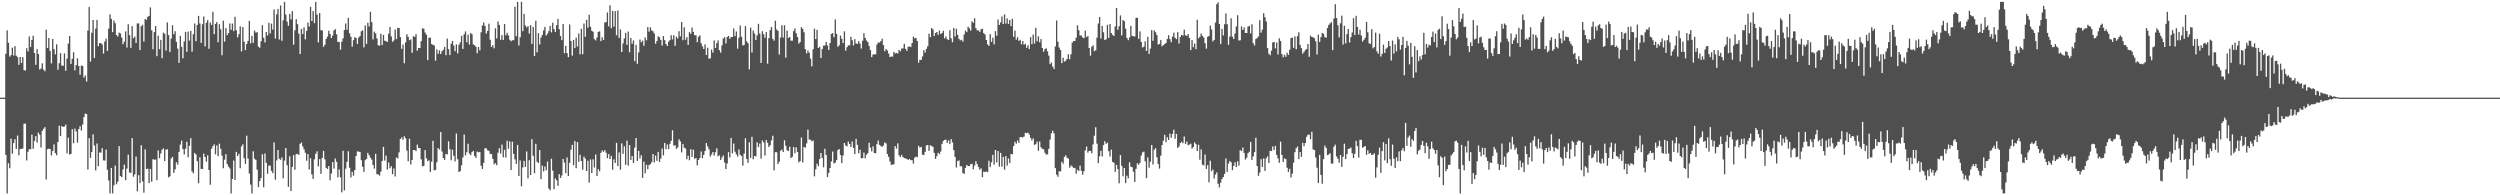 <svg xmlns="http://www.w3.org/2000/svg" width="1920" height="150"><path fill="#4f4f4f" d="M0 75h1v1H0zM1 75h1v1H1zM2 75h1v1H2zM3 75h1v1H3zM4 41.286h1v77.677H4zM5 23.344h1v125.221H5zM6 32.819h1v92.559H6zM7 43.476h1v85.727H7zM8 42.352h1v64.179H8zM9 36.623h1v81.44H9zM10 42.627h1v67.274H10zM11 35.419h1v71.561H11zM12 42.822h1v71.566H12zM13 43.918h1v60.195H13zM14 49.766h1v69.529H14zM15 43.76h1v70.739H15zM16 48.404h1v65.935H16zM17 43.877h1v70.215H17zM18 53.847h1v41.195H18zM19 54.188h1v40.716H19zM20 37.081h1v86.141H20zM21 39.526h1v77.07H21zM22 28.013h1v86.514H22zM23 36.095h1v78.583H23zM24 30.684h1v72.733H24zM25 27.422h1v86.837H25zM26 40.718h1v67.544H26zM27 49.784h1v54.763H27zM28 37.804h1v71.71H28zM29 41.499h1v60.341H29zM30 53.396h1v50.037H30zM31 52.615h1v60.614H31zM32 48.626h1v51.861H32zM33 53.513h1v45.427H33zM34 54.755h1v42.941H34zM35 22.813h1v115.086H35zM36 36.935h1v77.661H36zM37 29.171h1v85.008H37zM38 39.095h1v75.354H38zM39 48.683h1v70.678H39zM40 29.919h1v85.988H40zM41 37.807h1v73.156H41zM42 41.782h1v75.848H42zM43 34.03h1v85.244H43zM44 53.611h1v55.39H44zM45 48.537h1v47.97H45zM46 40.821h1v63.715H46zM47 50.327h1v46.416H47zM48 50.544h1v46.924H48zM49 41.022h1v56.205H49zM50 54.357h1v41.318H50zM51 44.991h1v72.756H51zM52 33.424h1v72.332H52zM53 27.64h1v91.018H53zM54 49.079h1v69.147H54zM55 45.142h1v54.099H55zM56 40.134h1v69.872H56zM57 54.087h1v44.688H57zM58 50.045h1v50.861H58zM59 44.794h1v64.793H59zM60 50.693h1v48.457H60zM61 57.369h1v39.554H61zM62 50.327h1v49.991H62zM63 50.679h1v44.926H63zM64 59.605h1v30.368H64zM65 57.98h1v29.251H65zM66 62.638h1v24.978H66zM67 23.474h1v106.748H67zM68 5.34h1v100.739H68zM69 47.276h1v73.967H69zM70 25.15h1v91.511H70zM71 15.372h1v87.779H71zM72 44.504h1v67.286H72zM73 21.982h1v108.931H73zM74 15.269h1v94.955H74zM75 35.486h1v92.143H75zM76 33.128h1v83.962H76zM77 33.11h1v84.143H77zM78 34.129h1v79.689H78zM79 41.114h1v82.053H79zM80 31.853h1v91.513H80zM81 29.684h1v85.152H81zM82 39.137h1v91.291H82zM83 22.039h1v116.542H83zM84 11.012h1v137.498H84zM85 14.55h1v114.477H85zM86 24.657h1v123.862H86zM87 15.772h1v126.571H87zM88 17.88h1v109.316H88zM89 26.866h1v114.642H89zM90 28.033h1v111.474H90zM91 25.104h1v87.13H91zM92 25.724h1v109.503H92zM93 28.848h1v107.21H93zM94 33.959h1v96.267H94zM95 31.938h1v94.505H95zM96 24.136h1v114.221H96zM97 36.507h1v92.992H97zM98 18.576h1v100.201H98zM99 26.971h1v105.473H99zM100 36.738h1v96.022H100zM101 20.08h1v86.01H101zM102 29.409h1v106.32H102zM103 28.068h1v105.869H103zM104 32.968h1v87.267H104zM105 17.965h1v129H105zM106 18.024h1v116.544H106zM107 38.454h1v102.195H107zM108 20.119h1v91.389H108zM109 18.997h1v120.309H109zM110 31.929h1v116.05H110zM111 14.603h1v100.114H111zM112 15.28h1v114.582H112zM113 12.881h1v116.679H113zM114 12.188h1v128.473H114zM115 5.688h1v124.062H115zM116 23.318h1v116.233H116zM117 37.811h1v84.381H117zM118 24.653h1v98.002H118zM119 19.995h1v102.52H119zM120 43.137h1v95.235H120zM121 27.459h1v88.07H121zM122 37.786h1v83.779H122zM123 30.604h1v87.263H123zM124 44.691h1v70.38H124zM125 25.09h1v88.858H125zM126 25.962h1v97.794H126zM127 38.871h1v76.063H127zM128 17.205h1v97.406H128zM129 26.914h1v109.332H129zM130 39.97h1v95.478H130zM131 29.631h1v92.078H131zM132 19.407h1v101.137H132zM133 26.294h1v106.505H133zM134 23.966h1v106.141H134zM135 32.13h1v92.49H135zM136 37.331h1v89.082H136zM137 48.264h1v68.43H137zM138 27.555h1v83.49H138zM139 35.909h1v72.062H139zM140 44.813h1v69.65H140zM141 31.789h1v86.853H141zM142 24.406h1v89.817H142zM143 39.768h1v69.087H143zM144 24.259h1v96.493H144zM145 31.174h1v80.794H145zM146 23.698h1v82.369H146zM147 39.697h1v91.923H147zM148 26.255h1v106.878H148zM149 18.082h1v99.396H149zM150 31.645h1v86.97H150zM151 19.141h1v104.612H151zM152 12.172h1v128.567H152zM153 18.022h1v102.714H153zM154 32.936h1v96.777H154zM155 18.56h1v111.275H155zM156 12.639h1v105.395H156zM157 35.625h1v84.937H157zM158 17.427h1v106.741H158zM159 15.413h1v103.854H159zM160 37.44h1v93.131H160zM161 17.319h1v124.555H161zM162 19.128h1v95.106H162zM163 9.082h1v103.188H163zM164 26.271h1v84.587H164zM165 18.365h1v100.153H165zM166 16.928h1v94.731H166zM167 32.46h1v87.489H167zM168 18.61h1v91.709H168zM169 22.472h1v91.739H169zM170 42.428h1v77.089H170zM171 15.859h1v113.374H171zM172 31.938h1v90.664H172zM173 21.59h1v96.837H173zM174 26.999h1v98.979H174zM175 25.404h1v102.564H175zM176 18.027h1v111.316H176zM177 22.909h1v125.649H177zM178 18.059h1v119.416H178zM179 23.898h1v99.416H179zM180 12.893h1v125.317H180zM181 23.183h1v93.442H181zM182 28.656h1v91.174H182zM183 26.28h1v91.82H183zM184 20.242h1v109.011H184zM185 39.482h1v72.994H185zM186 20.773h1v90.089H186zM187 32.096h1v89.421H187zM188 38.466h1v87.391H188zM189 33.817h1v70.361H189zM190 31.432h1v90.385H190zM191 16.088h1v117.162H191zM192 33.3h1v108.487H192zM193 27.534h1v121.012H193zM194 32.87h1v83.28H194zM195 23.465h1v98.439H195zM196 25.051h1v97.796H196zM197 24.751h1v105.596H197zM198 35.786h1v107.883H198zM199 36.642h1v102.372H199zM200 31.75h1v105.029H200zM201 19.361h1v99.125H201zM202 28.97h1v114.901H202zM203 32.623h1v85.216H203zM204 24.598h1v100.453H204zM205 27.23h1v106.187H205zM206 17.459h1v109.657H206zM207 25.642h1v101.518H207zM208 18.141h1v113.062H208zM209 22.719h1v110.27H209zM210 7.265h1v102.121H210zM211 29.62h1v108.391H211zM212 11.071h1v112.138H212zM213 6.86h1v108.374H213zM214 30.29h1v91.655H214zM215 4.214h1v118.516H215zM216 31.306h1v89.574H216zM217 15.639h1v121.312H217zM218 1.435h1v121.959H218zM219 11.227h1v102.412H219zM220 16.649h1v110.284H220zM221 19.817h1v123.704H221zM222 10.728h1v109.279H222zM223 14.9h1v131.847H223zM224 8.551h1v119.64H224zM225 34.28h1v84.862H225zM226 23.27h1v107.073H226zM227 14.715h1v103.705H227zM228 18.526h1v99.629H228zM229 25.841h1v93.163H229zM230 41.503h1v68.993H230zM231 22.204h1v87.285H231zM232 26.138h1v86.333H232zM233 20.995h1v93.671H233zM234 30.226h1v87.066H234zM235 23.719h1v99.741H235zM236 17.297h1v101.002H236zM237 20.4h1v109.748H237zM238 5.207h1v116.34H238zM239 16.134h1v117.755H239zM240 8.53h1v128.881H240zM241 17.78h1v104.555H241zM242 1.451h1v116.656H242zM243 11.234h1v105.008H243zM244 32.552h1v95.214H244zM245 10.023h1v112.186H245zM246 23.245h1v110.218H246zM247 23.325h1v97.99H247zM248 35.937h1v79.979H248zM249 34.408h1v87.954H249zM250 29.933h1v98.936H250zM251 28.107h1v101.644H251zM252 23.605h1v103.925H252zM253 26.051h1v112.458H253zM254 29.189h1v104.067H254zM255 27.285h1v97.237H255zM256 23.33h1v106.173H256zM257 22.355h1v99.405H257zM258 26.36h1v97.924H258zM259 32.133h1v104.052H259zM260 32.309h1v97.782H260zM261 38.136h1v98.048H261zM262 32.055h1v115.631H262zM263 29.462h1v86.351H263zM264 23.062h1v123.152H264zM265 18.031h1v111.511H265zM266 22.849h1v101.469H266zM267 13.655h1v102.495H267zM268 25.55h1v103.259H268zM269 28.244h1v108.071H269zM270 35.831h1v96.089H270zM271 30.892h1v104.029H271zM272 28.562h1v102.081H272zM273 29.251h1v90.549H273zM274 33.753h1v82.481H274zM275 28.853h1v87.649H275zM276 27.674h1v89.013H276zM277 24.005h1v99.013H277zM278 23.371h1v104.717H278zM279 36.399h1v95.597H279zM280 19.517h1v103.5H280zM281 33.753h1v88.332H281zM282 17.452h1v99.945H282zM283 20.341h1v98.874H283zM284 9.061h1v111.959H284zM285 17.02h1v105.562H285zM286 30.304h1v96.441H286zM287 24.339h1v105.123H287zM288 25.674h1v92.508H288zM289 29.549h1v104.223H289zM290 34.749h1v99.188H290zM291 35.104h1v99.794H291zM292 25.935h1v105.951H292zM293 34.623h1v89.03H293zM294 26.807h1v85.983H294zM295 31.224h1v92.133H295zM296 31.574h1v87.913H296zM297 32.238h1v98.02H297zM298 25.859h1v98.947H298zM299 20.741h1v108.478H299zM300 27.976h1v99.661H300zM301 32.108h1v101.703H301zM302 31.062h1v98.361H302zM303 22.687h1v112.829H303zM304 30.064h1v90.851H304zM305 21.343h1v100.341H305zM306 21.487h1v95.546H306zM307 28.532h1v78.219H307zM308 37.477h1v68.025H308zM309 34.25h1v73.126H309zM310 48.564h1v56.027H310zM311 32.632h1v73.525H311zM312 26.324h1v89.341H312zM313 28.292h1v95.619H313zM314 30.876h1v75.653H314zM315 30.315h1v95.997H315zM316 40.526h1v82.287H316zM317 27.795h1v87.425H317zM318 28.416h1v86.761H318zM319 26.285h1v89.76H319zM320 38.921h1v72.124H320zM321 36.827h1v76.828H321zM322 36.932h1v76.841H322zM323 31.588h1v90.794H323zM324 21.693h1v106.031H324zM325 22.064h1v105.324H325zM326 24.969h1v90.355H326zM327 26.665h1v94.932H327zM328 46.175h1v77.64H328zM329 29.002h1v94.147H329zM330 28.871h1v103.264H330zM331 33.845h1v90.332H331zM332 34.387h1v73.765H332zM333 34.93h1v95.942H333zM334 46.605h1v83.873H334zM335 37.928h1v86.672H335zM336 41.251h1v72.472H336zM337 38.647h1v76.196H337zM338 41.485h1v59.961H338zM339 39.329h1v77.057H339zM340 38.127h1v83.237H340zM341 36.065h1v86.693H341zM342 42.405h1v75.796H342zM343 29.633h1v88.972H343zM344 37.788h1v70.73H344zM345 42.268h1v72.374H345zM346 33.588h1v89.568H346zM347 31.419h1v83.543H347zM348 34.978h1v84.651H348zM349 39.322h1v84.621H349zM350 34.106h1v68.437H350zM351 40.99h1v81.293H351zM352 34.371h1v97.764H352zM353 32.565h1v98.847H353zM354 27.5h1v99.485H354zM355 37.578h1v83.378H355zM356 26.337h1v76.997H356zM357 24.104h1v95.244H357zM358 32.389h1v84.511H358zM359 26.608h1v83.772H359zM360 34.252h1v83.731H360zM361 25.321h1v93.859H361zM362 26.292h1v90.503H362zM363 34.074h1v81.817H363zM364 34.728h1v84.965H364zM365 35.868h1v85.473H365zM366 40.894h1v75.528H366zM367 36.104h1v80.9H367zM368 38.654h1v78.041H368zM369 24.802h1v102.49H369zM370 19.624h1v110.112H370zM371 17.29h1v107.787H371zM372 19.92h1v93.898H372zM373 25.763h1v88.185H373zM374 23.781h1v91.655H374zM375 18.157h1v97.743H375zM376 30.535h1v87.684H376zM377 36.076h1v82.225H377zM378 34.66h1v87.368H378zM379 37.138h1v89.073H379zM380 21.751h1v103.506H380zM381 29.517h1v97.343H381zM382 16.413h1v100.911H382zM383 19.125h1v94.758H383zM384 30.59h1v87.37H384zM385 26.919h1v84.12H385zM386 30.686h1v90.087H386zM387 18.441h1v96.605H387zM388 27.065h1v93.957H388zM389 25.15h1v82.913H389zM390 27.129h1v87.111H390zM391 30.473h1v78.098H391zM392 31.764h1v98.849H392zM393 30.913h1v77.958H393zM394 30.805h1v87.343H394zM395 5.138h1v117.278H395zM396 27.843h1v98H396zM397 1.442h1v109.86H397zM398 34.937h1v100.227H398zM399 28.587h1v94.685H399zM400 1.405h1v141.671H400zM401 23.943h1v104.646H401zM402 10.593h1v112.941H402zM403 19.558h1v108.631H403zM404 21.117h1v95.223H404zM405 20.018h1v116.956H405zM406 25.811h1v97.265H406zM407 19.375h1v115.116H407zM408 33.669h1v73.179H408zM409 20.663h1v98.97H409zM410 43.078h1v89.978H410zM411 15.928h1v94.52H411zM412 40.231h1v83.983H412zM413 25.571h1v99.62H413zM414 34.117h1v81.133H414zM415 28.816h1v108.714H415zM416 26.846h1v100.357H416zM417 23.357h1v108.283H417zM418 20.698h1v107.214H418zM419 27.271h1v103.532H419zM420 25.921h1v98.178H420zM421 23.925h1v120.881H421zM422 19.913h1v126.212H422zM423 24.893h1v97.018H423zM424 17.443h1v113.614H424zM425 22.387h1v122.88H425zM426 24.566h1v112.493H426zM427 19.357h1v119.142H427zM428 14.532h1v128.224H428zM429 22.408h1v111.318H429zM430 27.592h1v109.076H430zM431 30.807h1v103.898H431zM432 18.356h1v103.763H432zM433 40.887h1v83.992H433zM434 35.243h1v97.762H434zM435 40.736h1v80.204H435zM436 43.874h1v91.314H436zM437 18.793h1v106.308H437zM438 31.419h1v83.598H438zM439 42.709h1v68.572H439zM440 30.645h1v96.207H440zM441 36.928h1v71.364H441zM442 28.942h1v100.234H442zM443 35.701h1v73.447H443zM444 25.713h1v98.567H444zM445 41.656h1v77.256H445zM446 22.121h1v101.513H446zM447 41.604h1v88.755H447zM448 18.059h1v102.243H448zM449 28.194h1v93.662H449zM450 15.237h1v116.111H450zM451 21.249h1v102.183H451zM452 11.304h1v128.949H452zM453 20.483h1v101.966H453zM454 23.609h1v109.24H454zM455 24.358h1v98.004H455zM456 30.059h1v98.622H456zM457 31.018h1v87.665H457zM458 28.77h1v106.416H458zM459 24.451h1v105.567H459zM460 24.039h1v107.475H460zM461 31.613h1v85.75H461zM462 28.638h1v86.928H462zM463 30.659h1v85.924H463zM464 17.313h1v97.919H464zM465 16.969h1v100.306H465zM466 9.579h1v111.911H466zM467 20.224h1v98.036H467zM468 4.06h1v118.132H468zM469 21.668h1v98.031H469zM470 8.427h1v121.89H470zM471 20.487h1v101.918H471zM472 8.576h1v116.615H472zM473 27.077h1v82.669H473zM474 8.052h1v119.485H474zM475 29.1h1v87.963H475zM476 22.627h1v107.679H476zM477 40.011h1v70.101H477zM478 33.305h1v84.873H478zM479 29.512h1v82.895H479zM480 25.367h1v101.195H480zM481 34.454h1v73.529H481zM482 24.225h1v102.932H482zM483 40.093h1v71.323H483zM484 29.137h1v93.703H484zM485 33.591h1v86.29H485zM486 31.066h1v94.118H486zM487 47.012h1v66.32H487zM488 34.483h1v71.524H488zM489 49.024h1v74.562H489zM490 40.281h1v75.619H490zM491 30.357h1v91.444H491zM492 32.476h1v86.745H492zM493 31.222h1v105.386H493zM494 35.124h1v88.979H494zM495 28.736h1v104.312H495zM496 30.972h1v95.589H496zM497 20.812h1v109.155H497zM498 24.346h1v102.497H498zM499 20.968h1v105.157H499zM500 23.293h1v101.369H500zM501 24.06h1v94.191H501zM502 25.692h1v99.087H502zM503 33.563h1v85.873H503zM504 31.533h1v91.957H504zM505 27.896h1v88.775H505zM506 28.615h1v95.759H506zM507 30.679h1v91.16H507zM508 34.987h1v79.16H508zM509 27.654h1v91.701H509zM510 30.798h1v78.997H510zM511 33.765h1v80.753H511zM512 35.337h1v75.674H512zM513 31.975h1v82.593H513zM514 30.782h1v79.657H514zM515 27.084h1v81.073H515zM516 30.24h1v69.812H516zM517 27.058h1v84.797H517zM518 35.184h1v76.384H518zM519 28.198h1v86.086H519zM520 29.569h1v83.651H520zM521 24.023h1v82.934H521zM522 27.878h1v80.73H522zM523 16.951h1v100.078H523zM524 30.869h1v79.693H524zM525 20.945h1v92.458H525zM526 30.526h1v83.527H526zM527 28.464h1v93.836H527zM528 34.49h1v85.111H528zM529 24.683h1v98.416H529zM530 25.953h1v88.611H530zM531 21.172h1v99.393H531zM532 24.461h1v90.503H532zM533 26.958h1v94.981H533zM534 27.155h1v94.211H534zM535 32.352h1v94.731H535zM536 28.251h1v94.612H536zM537 27.063h1v94.262H537zM538 33.17h1v83.161H538zM539 35.589h1v85.885H539zM540 37.628h1v81.337H540zM541 34.078h1v81.913H541zM542 42.258h1v67.622H542zM543 36.669h1v75.763H543zM544 44.991h1v69.622H544zM545 44.833h1v75.377H545zM546 38.017h1v80.648H546zM547 40.466h1v76.288H547zM548 31.009h1v88.478H548zM549 36.855h1v80.085H549zM550 33.188h1v80.728H550zM551 31.016h1v88.997H551zM552 38.548h1v80.771H552zM553 40.414h1v82.449H553zM554 34.886h1v86.086H554zM555 29.469h1v89.952H555zM556 28.562h1v96.253H556zM557 33.364h1v96.539H557zM558 28.439h1v97.084H558zM559 27.663h1v89.167H559zM560 29.83h1v91.176H560zM561 28.432h1v77.489H561zM562 28.407h1v89.354H562zM563 21.877h1v88.343H563zM564 27.773h1v88.7H564zM565 24.145h1v94.39H565zM566 37.354h1v82.902H566zM567 28.972h1v85.843H567zM568 19.583h1v99.293H568zM569 28.198h1v91.666H569zM570 34.886h1v92.323H570zM571 34.486h1v83.486H571zM572 20.036h1v86.147H572zM573 31.702h1v90.412H573zM574 33.241h1v91.822H574zM575 53.24h1v56.07H575zM576 21.254h1v99.956H576zM577 40.288h1v64.77H577zM578 23.458h1v98.874H578zM579 25.813h1v93.98H579zM580 30.757h1v89.357H580zM581 27.129h1v82.167H581zM582 18.304h1v94.662H582zM583 25.733h1v84.513H583zM584 48.322h1v73.502H584zM585 23.946h1v83.916H585zM586 26.296h1v83.085H586zM587 29.022h1v90.417H587zM588 24.621h1v82.891H588zM589 48.907h1v60.705H589zM590 29.281h1v83.548H590zM591 23.165h1v88.377H591zM592 20.755h1v87.093H592zM593 29.812h1v74.456H593zM594 31.21h1v99.627H594zM595 15.891h1v101.023H595zM596 22.636h1v94.305H596zM597 23.758h1v102.152H597zM598 41.89h1v82.252H598zM599 28.828h1v86.981H599zM600 19.409h1v95.401H600zM601 28.819h1v87.977H601zM602 19.37h1v88.37H602zM603 44.3h1v67.727H603zM604 23.54h1v91.849H604zM605 29.205h1v86.738H605zM606 28.356h1v84.358H606zM607 31.254h1v90.085H607zM608 31.236h1v89.261H608zM609 23.932h1v88.977H609zM610 21.849h1v95.884H610zM611 25.568h1v87.606H611zM612 28.42h1v88.308H612zM613 33.481h1v91.241H613zM614 32.295h1v91.433H614zM615 20.853h1v84.763H615zM616 22.172h1v102.584H616zM617 24.776h1v88.054H617zM618 37.717h1v75.72H618zM619 41.016h1v69.139H619zM620 38.844h1v60.684H620zM621 40.496h1v66.647H621zM622 45.003h1v62.293H622zM623 50.933h1v57.679H623zM624 37.848h1v70.075H624zM625 22.021h1v113.415H625zM626 30.009h1v100.053H626zM627 22.913h1v102.769H627zM628 36.811h1v90.794H628zM629 35.957h1v86.196H629zM630 44.529h1v72.987H630zM631 37.697h1v83.598H631zM632 35.067h1v93.468H632zM633 34.982h1v79.284H633zM634 32.195h1v86.816H634zM635 34.909h1v101.09H635zM636 38.367h1v94.47H636zM637 33.055h1v95.986H637zM638 25.992h1v98H638zM639 25.445h1v90.954H639zM640 28.629h1v96.796H640zM641 14.905h1v110.048H641zM642 25.964h1v97.008H642zM643 35.932h1v79.366H643zM644 34.818h1v79.666H644zM645 27.317h1v91.728H645zM646 29.855h1v95.42H646zM647 33.057h1v86.411H647zM648 24.06h1v85.756H648zM649 38.908h1v72.815H649zM650 36.273h1v76.125H650zM651 34.797h1v74.003H651zM652 34.818h1v75.756H652zM653 28.265h1v84.559H653zM654 30.883h1v77.787H654zM655 34.902h1v78.638H655zM656 30.064h1v88.306H656zM657 33.389h1v73.25H657zM658 33.689h1v77.565H658zM659 31.563h1v86.217H659zM660 33.485h1v81.506H660zM661 37.292h1v84.255H661zM662 31.309h1v90.181H662zM663 25.52h1v91.62H663zM664 29.141h1v92.463H664zM665 31.075h1v87.757H665zM666 32.325h1v85.31H666zM667 35.358h1v74.241H667zM668 38.486h1v74.912H668zM669 43.856h1v72.435H669zM670 41.865h1v70.549H670zM671 41.75h1v75.763H671zM672 41.7h1v75.999H672zM673 34.222h1v76.471H673zM674 32.545h1v75.395H674zM675 32.778h1v78.501H675zM676 31.579h1v80.609H676zM677 29.695h1v83.124H677zM678 34.634h1v77.073H678zM679 39.329h1v70.096H679zM680 37.605h1v72.589H680zM681 38.777h1v79.503H681zM682 41.064h1v79.421H682zM683 43.824h1v80.151H683zM684 43.343h1v83.294H684zM685 43.542h1v82.795H685zM686 39.844h1v86.301H686zM687 41.132h1v71.11H687zM688 40.656h1v73.513H688zM689 41.089h1v68.97H689zM690 38.367h1v80.909H690zM691 39.356h1v81.325H691zM692 37.301h1v81.641H692zM693 37.159h1v83.493H693zM694 33.639h1v87.752H694zM695 37.518h1v84.132H695zM696 39.111h1v82.999H696zM697 35.918h1v86.915H697zM698 35.639h1v86.409H698zM699 36.127h1v86.917H699zM700 33.025h1v89.947H700zM701 28.118h1v97.549H701zM702 29.503h1v91.556H702zM703 29.07h1v91.229H703zM704 31.579h1v89.05H704zM705 48.109h1v63.916H705zM706 45.966h1v67.443H706zM707 46.053h1v66.764H707zM708 43.353h1v75.411H708zM709 38.512h1v80.595H709zM710 40.34h1v76.292H710zM711 37.553h1v74.115H711zM712 35.481h1v75.857H712zM713 25.877h1v90.057H713zM714 28.558h1v82.943H714zM715 21.487h1v90.691H715zM716 22.586h1v90.171H716zM717 27.596h1v89.819H717zM718 25.321h1v96.741H718zM719 24.58h1v95.411H719zM720 26.77h1v90.604H720zM721 23.435h1v94.944H721zM722 26.184h1v90.178H722zM723 25.365h1v85.102H723zM724 23.634h1v84.527H724zM725 29.42h1v78.043H725zM726 28.011h1v79.263H726zM727 30.176h1v79.709H727zM728 30.684h1v77.166H728zM729 23.188h1v87.5H729zM730 29.432h1v77.425H730zM731 32.421h1v76.958H731zM732 21.506h1v93.792H732zM733 28.077h1v92.465H733zM734 22.05h1v106.608H734zM735 26.658h1v97.034H735zM736 29.839h1v93.339H736zM737 31.013h1v96.711H737zM738 30.537h1v97.178H738zM739 32.016h1v100.815H739zM740 26.477h1v107.125H740zM741 23.52h1v105.406H741zM742 24.66h1v102.023H742zM743 20.531h1v106.967H743zM744 21.753h1v105.77H744zM745 23.495h1v102.598H745zM746 16.395h1v109.332H746zM747 17.503h1v112.518H747zM748 14.005h1v113.202H748zM749 21.632h1v102.216H749zM750 23.364h1v102.65H750zM751 23.302h1v105.001H751zM752 24.504h1v105.85H752zM753 22.424h1v106.855H753zM754 22.064h1v114.056H754zM755 25.463h1v106.327H755zM756 26.459h1v105.69H756zM757 30.716h1v100.916H757zM758 34.087h1v98.114H758zM759 35.241h1v88.192H759zM760 26.232h1v102.12H760zM761 32.178h1v92.497H761zM762 28.999h1v89.934H762zM763 34.108h1v92.337H763zM764 23.916h1v91.272H764zM765 27.445h1v97.34H765zM766 14.925h1v101.085H766zM767 19.137h1v108.805H767zM768 17.198h1v100.258H768zM769 12.666h1v115.404H769zM770 18.478h1v102H770zM771 11.05h1v119.299H771zM772 18.084h1v101.787H772zM773 14.152h1v113.035H773zM774 18.359h1v103.328H774zM775 15.36h1v109.897H775zM776 20.084h1v98.068H776zM777 14.479h1v104.115H777zM778 28.262h1v83.95H778zM779 23.506h1v85.376H779zM780 30.471h1v79.892H780zM781 28.58h1v79.277H781zM782 31.389h1v78.288H782zM783 30.579h1v74.731H783zM784 33.973h1v71.3H784zM785 31.487h1v74.104H785zM786 34.323h1v70.556H786zM787 33.57h1v68.434H787zM788 36.745h1v65.53H788zM789 34.788h1v67.102H789zM790 37.621h1v65.683H790zM791 28.489h1v77.377H791zM792 33.968h1v73.854H792zM793 26.575h1v79.691H793zM794 33.467h1v77.784H794zM795 21.341h1v89.389H795zM796 31.7h1v77.059H796zM797 27.914h1v87.91H797zM798 32.542h1v76.166H798zM799 30.013h1v83.133H799zM800 36.811h1v77.535H800zM801 39.754h1v74.873H801zM802 37.669h1v79.618H802zM803 37.132h1v81.66H803zM804 39.397h1v79.062H804zM805 42.693h1v71.68H805zM806 49.237h1v57.965H806zM807 47.898h1v54.427H807zM808 51.096h1v49.277H808zM809 52.998h1v49.403H809zM810 35.703h1v93.429H810zM811 15.717h1v118.428H811zM812 32.037h1v103.685H812zM813 36.484h1v95.063H813zM814 38.411h1v93.207H814zM815 48.468h1v75.796H815zM816 44.282h1v81.465H816zM817 47.374h1v73.09H817zM818 46.616h1v72.69H818zM819 45.25h1v75.924H819zM820 41.679h1v80.138H820zM821 45.497h1v83.296H821zM822 41.711h1v85.365H822zM823 32.726h1v95.132H823zM824 31.556h1v97.542H824zM825 31.428h1v97.464H825zM826 28.992h1v104.379H826zM827 19.434h1v110.922H827zM828 23.172h1v108.137H828zM829 27.276h1v99.886H829zM830 27.223h1v103.971H830zM831 28.748h1v105.427H831zM832 29.324h1v102.147H832zM833 23.511h1v92.101H833zM834 28.542h1v83.992H834zM835 27.676h1v89.515H835zM836 36.848h1v79.03H836zM837 42.712h1v73.177H837zM838 35.914h1v81.845H838zM839 34.795h1v76.104H839zM840 39.299h1v64.896H840zM841 38.628h1v59.128H841zM842 28.915h1v81.421H842zM843 18.077h1v107.217H843zM844 13.028h1v106.976H844zM845 29.574h1v86.255H845zM846 19.846h1v100.343H846zM847 24.788h1v86.679H847zM848 30.716h1v77.796H848zM849 30.16h1v80.332H849zM850 19.038h1v90.524H850zM851 29.057h1v87.082H851zM852 18.393h1v101.819H852zM853 25.381h1v89.56H853zM854 26.738h1v97.56H854zM855 27.681h1v97.336H855zM856 20.295h1v111.689H856zM857 6.127h1v120.51H857zM858 22.845h1v107.029H858zM859 20.119h1v120.666H859zM860 11.826h1v107.258H860zM861 27.168h1v100.165H861zM862 15.408h1v119.947H862zM863 16.271h1v112.767H863zM864 22.009h1v118.62H864zM865 29.201h1v105.734H865zM866 30.853h1v106.162H866zM867 28.798h1v95.862H867zM868 19.839h1v108.228H868zM869 27.534h1v100.87H869zM870 27.809h1v104.104H870zM871 28.047h1v111.692H871zM872 13.749h1v115.898H872zM873 13.573h1v111.865H873zM874 29.823h1v96.688H874zM875 24.094h1v101H875zM876 32.215h1v87.265H876zM877 36.438h1v80.609H877zM878 35.772h1v80.723H878zM879 31.73h1v92.177H879zM880 39.12h1v97.753H880zM881 28.251h1v92.676H881zM882 41.437h1v87.329H882zM883 37.337h1v86.892H883zM884 23.129h1v88.247H884zM885 31.357h1v94.988H885zM886 23.335h1v91.643H886zM887 24.79h1v88.986H887zM888 26.985h1v93.854H888zM889 34.206h1v91.795H889zM890 33.723h1v95.764H890zM891 30.67h1v88.865H891zM892 35.589h1v75.896H892zM893 34.641h1v73.381H893zM894 33.82h1v69.73H894zM895 32.977h1v76.219H895zM896 29.881h1v75.502H896zM897 27.033h1v80.476H897zM898 30.08h1v72.547H898zM899 32.435h1v73.376H899zM900 28.152h1v74.724H900zM901 25.074h1v74.58H901zM902 29.061h1v77.56H902zM903 30.109h1v72.746H903zM904 24.667h1v88.952H904zM905 33.419h1v79.126H905zM906 28.333h1v81.469H906zM907 26.784h1v82.133H907zM908 27.315h1v82.675H908zM909 22.746h1v82.133H909zM910 27.113h1v83.424H910zM911 27.56h1v81.211H911zM912 26.122h1v85.424H912zM913 29.057h1v82H913zM914 38.466h1v71.925H914zM915 30.807h1v83.346H915zM916 36.241h1v76.715H916zM917 33.437h1v75.903H917zM918 37.727h1v73.035H918zM919 15.205h1v100.837H919zM920 29.386h1v81.781H920zM921 28.317h1v94.34H921zM922 25.768h1v89.043H922zM923 27.594h1v98.869H923zM924 28.837h1v98.265H924zM925 33.165h1v85.502H925zM926 37.392h1v92.339H926zM927 28.26h1v98.572H927zM928 27.601h1v112.449H928zM929 19.615h1v103.809H929zM930 22.643h1v108.846H930zM931 31.81h1v98.334H931zM932 30.67h1v106.462H932zM933 17.315h1v116.78H933zM934 3.236h1v129.201H934zM935 1.861h1v139.297H935zM936 18.45h1v125.484H936zM937 33.875h1v106.395H937zM938 22.243h1v115.178H938zM939 27.175h1v108.744H939zM940 18.578h1v114.946H940zM941 10.325h1v111.362H941zM942 18.624h1v113.351H942zM943 34.403h1v91.172H943zM944 28.091h1v95.546H944zM945 14.003h1v110.654H945zM946 28.178h1v102.472H946zM947 29.938h1v97.546H947zM948 25.754h1v98.927H948zM949 20.329h1v108.022H949zM950 11.696h1v112.282H950zM951 31.128h1v96.072H951zM952 30.947h1v84.369H952zM953 20.267h1v95.747H953zM954 23.019h1v90.306H954zM955 21.117h1v96.326H955zM956 25.356h1v97.208H956zM957 25.326h1v95.731H957zM958 20.483h1v97.169H958zM959 19.839h1v96.683H959zM960 25.676h1v83.348H960zM961 18.656h1v104.156H961zM962 33.154h1v86.963H962zM963 34.895h1v81.925H963zM964 30.009h1v75.765H964zM965 29.258h1v98.222H965zM966 27.988h1v107.036H966zM967 15.509h1v117.05H967zM968 25.069h1v97.21H968zM969 22.787h1v105.404H969zM970 10.149h1v111.524H970zM971 13.218h1v118.011H971zM972 16.463h1v105.182H972zM973 36.9h1v83.154H973zM974 41.228h1v83.976H974zM975 42.455h1v73.301H975zM976 38.931h1v77.144H976zM977 32.584h1v79.915H977zM978 32.249h1v83.026H978zM979 37.168h1v74.889H979zM980 32.629h1v86.374H980zM981 41.844h1v79.787H981zM982 29.368h1v95.672H982zM983 31.49h1v77.288H983zM984 41.544h1v77.43H984zM985 44.023h1v80.348H985zM986 42.055h1v79.529H986zM987 43.632h1v78.561H987zM988 40.496h1v88.375H988zM989 42.082h1v89.943H989zM990 38.189h1v91.463H990zM991 29.249h1v107.114H991zM992 28.88h1v104.512H992zM993 36.692h1v88.219H993zM994 27.965h1v88.938H994zM995 37.839h1v75.962H995zM996 27.786h1v84.761H996zM997 24.767h1v97.468H997zM998 34.467h1v82.264H998zM999 36.99h1v83.424H999zM1000 41.293h1v68.432H1000zM1001 39.906h1v72.415H1001zM1002 38.473h1v71.426H1002zM1003 37.699h1v67.317H1003zM1004 33.776h1v69.668H1004zM1005 43.62h1v59.81H1005zM1006 27.361h1v79.601H1006zM1007 28.393h1v72.765H1007zM1008 28.619h1v86.116H1008zM1009 29.384h1v85.871H1009zM1010 31.739h1v89.323H1010zM1011 41.899h1v86.926H1011zM1012 26.569h1v114.022H1012zM1013 32.206h1v86.741H1013zM1014 28.542h1v105.786H1014zM1015 25.22h1v115.873H1015zM1016 25.985h1v96.283H1016zM1017 28.528h1v83.307H1017zM1018 28.926h1v84.708H1018zM1019 21.545h1v97.587H1019zM1020 19.146h1v99.553H1020zM1021 17.958h1v99.725H1021zM1022 17.045h1v108.524H1022zM1023 38.509h1v87.176H1023zM1024 14.133h1v98.581H1024zM1025 3.236h1v107.891H1025zM1026 13.847h1v106.285H1026zM1027 19.416h1v102.492H1027zM1028 28.791h1v96.18H1028zM1029 17.846h1v101.217H1029zM1030 12.03h1v116.063H1030zM1031 34.245h1v86.235H1031zM1032 19.773h1v90.551H1032zM1033 33.355h1v88.828H1033zM1034 26.191h1v92.174H1034zM1035 22.263h1v92.193H1035zM1036 32.62h1v81.435H1036zM1037 28.526h1v84.8H1037zM1038 24.957h1v92.824H1038zM1039 13.996h1v107.37H1039zM1040 26.818h1v91.307H1040zM1041 12.119h1v96.01H1041zM1042 20.691h1v91.579H1042zM1043 26.594h1v94.369H1043zM1044 22.787h1v84.52H1044zM1045 27.28h1v80.146H1045zM1046 31.913h1v81.609H1046zM1047 30.56h1v82.225H1047zM1048 28.972h1v83.142H1048zM1049 16.859h1v102.046H1049zM1050 24.758h1v90.634H1050zM1051 33.293h1v84.855H1051zM1052 33.719h1v83.692H1052zM1053 22.387h1v96.665H1053zM1054 37.115h1v81.627H1054zM1055 36.161h1v81.559H1055zM1056 25.081h1v111.444H1056zM1057 39.411h1v89.147H1057zM1058 41.194h1v77.688H1058zM1059 25.914h1v87.562H1059zM1060 43.414h1v89.327H1060zM1061 41.306h1v74.708H1061zM1062 34.307h1v74.889H1062zM1063 40.627h1v82.564H1063zM1064 37.415h1v73.175H1064zM1065 36.429h1v88.902H1065zM1066 31.531h1v74.777H1066zM1067 35.367h1v86.917H1067zM1068 46.463h1v80.85H1068zM1069 31.142h1v79.847H1069zM1070 41.148h1v80.769H1070zM1071 34.019h1v94.983H1071zM1072 39.489h1v81.378H1072zM1073 28.329h1v95.434H1073zM1074 30.219h1v86.072H1074zM1075 38.127h1v85.665H1075zM1076 34.497h1v80.97H1076zM1077 28.342h1v85.413H1077zM1078 57.784h1v58.391H1078zM1079 36.813h1v57.535H1079zM1080 31.435h1v80.538H1080zM1081 35.099h1v70.451H1081zM1082 49.425h1v54.644H1082zM1083 32.945h1v79.817H1083zM1084 43.689h1v63.14H1084zM1085 59.727h1v48.4H1085zM1086 35.486h1v65.106H1086zM1087 55.666h1v42.529H1087zM1088 38.434h1v80.108H1088zM1089 46.969h1v68.812H1089zM1090 43.217h1v71.662H1090zM1091 45.68h1v65.578H1091zM1092 42.27h1v65.992H1092zM1093 25.182h1v86.786H1093zM1094 41.7h1v76.008H1094zM1095 33.794h1v75.839H1095zM1096 36.575h1v75.848H1096zM1097 34.284h1v87.67H1097zM1098 34.934h1v79.474H1098zM1099 28.368h1v80.485H1099zM1100 24.245h1v89.698H1100zM1101 32.325h1v82.875H1101zM1102 25.724h1v92.405H1102zM1103 36.445h1v78.762H1103zM1104 22.975h1v104.054H1104zM1105 22.016h1v114.125H1105zM1106 29.995h1v89.995H1106zM1107 12.502h1v108.713H1107zM1108 27.837h1v114.402H1108zM1109 34.44h1v85.887H1109zM1110 31.556h1v99.98H1110zM1111 18.205h1v111.636H1111zM1112 22.321h1v104.404H1112zM1113 42.755h1v83.692H1113zM1114 28.894h1v90.526H1114zM1115 15.484h1v102.696H1115zM1116 20.277h1v96.468H1116zM1117 26.088h1v82.419H1117zM1118 30.212h1v77.864H1118zM1119 28.912h1v80.693H1119zM1120 6.214h1v123.536H1120zM1121 16.784h1v131.737H1121zM1122 14.399h1v96.871H1122zM1123 10.46h1v116.269H1123zM1124 20.73h1v110.085H1124zM1125 20.412h1v91.984H1125zM1126 29.029h1v88.119H1126zM1127 35.403h1v72.795H1127zM1128 40.041h1v83.681H1128zM1129 32.449h1v84.411H1129zM1130 35.362h1v105.867H1130zM1131 15.324h1v117.588H1131zM1132 30.334h1v107.267H1132zM1133 29.613h1v104.711H1133zM1134 19.498h1v104.365H1134zM1135 33.266h1v78.437H1135zM1136 28.734h1v87.908H1136zM1137 28.219h1v91.838H1137zM1138 32.845h1v80.636H1138zM1139 36.301h1v82.685H1139zM1140 38.422h1v75.216H1140zM1141 38.292h1v82.55H1141zM1142 44.932h1v78.675H1142zM1143 29.553h1v100.822H1143zM1144 29.649h1v95.088H1144zM1145 40.762h1v84.402H1145zM1146 42.929h1v76.81H1146zM1147 37.049h1v75.809H1147zM1148 27.821h1v86.924H1148zM1149 23.98h1v93.191H1149zM1150 41.602h1v84.182H1150zM1151 41.492h1v89.073H1151zM1152 32.515h1v94.045H1152zM1153 18.272h1v91.973H1153zM1154 22.018h1v104.605H1154zM1155 18.079h1v102.268H1155zM1156 19.125h1v109.233H1156zM1157 29.707h1v87.983H1157zM1158 31.973h1v84.601H1158zM1159 43.43h1v65.914H1159zM1160 25.703h1v88.931H1160zM1161 33.749h1v71.332H1161zM1162 30.906h1v80.119H1162zM1163 28.986h1v86.091H1163zM1164 26.266h1v87.253H1164zM1165 33.144h1v85.285H1165zM1166 21.359h1v109.119H1166zM1167 36.037h1v87.32H1167zM1168 22.577h1v105.905H1168zM1169 11.163h1v113.827H1169zM1170 15.466h1v116.745H1170zM1171 30.423h1v81.856H1171zM1172 29.537h1v88.732H1172zM1173 30.519h1v95.882H1173zM1174 28.5h1v92.319H1174zM1175 20.966h1v88.624H1175zM1176 38.768h1v85.162H1176zM1177 26.312h1v81.584H1177zM1178 37.386h1v67.386H1178zM1179 26.839h1v85.608H1179zM1180 28.768h1v85.564H1180zM1181 37.525h1v69.057H1181zM1182 37.56h1v76.324H1182zM1183 17.111h1v92.121H1183zM1184 14.424h1v100.249H1184zM1185 12.74h1v112.93H1185zM1186 37.713h1v77.601H1186zM1187 35.246h1v78.423H1187zM1188 40.153h1v76.679H1188zM1189 38.928h1v74.388H1189zM1190 30.968h1v84.784H1190zM1191 28.61h1v74.511H1191zM1192 38.99h1v73.909H1192zM1193 37.738h1v78.565H1193zM1194 29.778h1v83.516H1194zM1195 36.086h1v77.814H1195zM1196 37.182h1v77.526H1196zM1197 25.527h1v81.156H1197zM1198 29.539h1v91.197H1198zM1199 33.25h1v88.618H1199zM1200 23.456h1v103.735H1200zM1201 31.107h1v81.659H1201zM1202 28.098h1v93.257H1202zM1203 28.368h1v88.29H1203zM1204 28.727h1v81.364H1204zM1205 31.741h1v90.231H1205zM1206 33.572h1v81.144H1206zM1207 35.108h1v73.051H1207zM1208 41.638h1v67.686H1208zM1209 40.695h1v79.446H1209zM1210 45.374h1v65.926H1210zM1211 49.104h1v59.716H1211zM1212 43.206h1v64.555H1212zM1213 46.046h1v62.236H1213zM1214 46.472h1v84.29H1214zM1215 16.953h1v92.49H1215zM1216 22.975h1v112.451H1216zM1217 26.917h1v100.792H1217zM1218 29.908h1v98.837H1218zM1219 33.064h1v99.524H1219zM1220 30.144h1v89.176H1220zM1221 30.771h1v80.703H1221zM1222 20.54h1v100.991H1222zM1223 16.635h1v104.143H1223zM1224 29.814h1v88.281H1224zM1225 20.375h1v95.472H1225zM1226 23.522h1v101.08H1226zM1227 19.487h1v95.994H1227zM1228 18.594h1v106.276H1228zM1229 21.538h1v104.243H1229zM1230 22.044h1v99.885H1230zM1231 35.973h1v89.462H1231zM1232 35.33h1v74.976H1232zM1233 18.876h1v98.629H1233zM1234 29.272h1v98.025H1234zM1235 16.555h1v104.788H1235zM1236 18.501h1v94.648H1236zM1237 34.845h1v74.655H1237zM1238 34.545h1v87.576H1238zM1239 26.921h1v89.702H1239zM1240 36.095h1v74.145H1240zM1241 35.122h1v84.8H1241zM1242 36.555h1v83.859H1242zM1243 44.948h1v77.068H1243zM1244 38.164h1v80.222H1244zM1245 24.497h1v99.059H1245zM1246 29.812h1v85.83H1246zM1247 25.77h1v104.397H1247zM1248 25.179h1v100.549H1248zM1249 38.459h1v95.157H1249zM1250 20.698h1v105.122H1250zM1251 30.606h1v96.631H1251zM1252 20.354h1v105.102H1252zM1253 24.557h1v101.179H1253zM1254 24.774h1v101.73H1254zM1255 47.003h1v70.41H1255zM1256 28.855h1v83.493H1256zM1257 18.887h1v96.427H1257zM1258 38.095h1v75.793H1258zM1259 32.776h1v71.25H1259zM1260 26.775h1v90.08H1260zM1261 27.216h1v83.836H1261zM1262 32.453h1v96.439H1262zM1263 24.763h1v107.656H1263zM1264 22.581h1v101.421H1264zM1265 22.769h1v96.2H1265zM1266 20.913h1v96.873H1266zM1267 28.178h1v87.718H1267zM1268 28.867h1v88.759H1268zM1269 30.901h1v86.386H1269zM1270 34.557h1v88.153H1270zM1271 32.032h1v77.558H1271zM1272 36.703h1v76.791H1272zM1273 33.671h1v78.476H1273zM1274 35.078h1v72.936H1274zM1275 32.272h1v80.243H1275zM1276 29.469h1v87.988H1276zM1277 36.438h1v81.538H1277zM1278 31.052h1v76.351H1278zM1279 40.647h1v77.56H1279zM1280 30.849h1v77.381H1280zM1281 27.017h1v90.819H1281zM1282 32.586h1v91.129H1282zM1283 42.824h1v81.483H1283zM1284 39.532h1v68.377H1284zM1285 37.875h1v78.803H1285zM1286 34.971h1v75.033H1286zM1287 27.754h1v77.622H1287zM1288 43.481h1v73.749H1288zM1289 23.479h1v86.825H1289zM1290 29.398h1v90.412H1290zM1291 39.771h1v81.03H1291zM1292 31.908h1v81.43H1292zM1293 39.828h1v89.179H1293zM1294 44.815h1v85.018H1294zM1295 25.372h1v85.896H1295zM1296 31.02h1v105.782H1296zM1297 26.237h1v99.293H1297zM1298 23.149h1v95.2H1298zM1299 30.636h1v85.074H1299zM1300 48.061h1v63.044H1300zM1301 28.283h1v68.407H1301zM1302 39.791h1v80.669H1302zM1303 36.964h1v72.847H1303zM1304 44.838h1v65.658H1304zM1305 41.045h1v65.248H1305zM1306 46.046h1v59.114H1306zM1307 43.245h1v57.672H1307zM1308 45.767h1v63.191H1308zM1309 38.065h1v70.098H1309zM1310 35.616h1v78.155H1310zM1311 35.298h1v70.158H1311zM1312 41.595h1v74.848H1312zM1313 43.874h1v53.692H1313zM1314 40.137h1v67.274H1314zM1315 45.95h1v66.592H1315zM1316 38.459h1v69.652H1316zM1317 41.75h1v76.079H1317zM1318 52.105h1v60.863H1318zM1319 38.569h1v74.381H1319zM1320 42.918h1v68.174H1320zM1321 40.622h1v64.227H1321zM1322 43.803h1v66.78H1322zM1323 46.326h1v76.155H1323zM1324 35.829h1v98.002H1324zM1325 34.369h1v74.415H1325zM1326 28.331h1v75.534H1326zM1327 40.803h1v72.731H1327zM1328 29.505h1v75.775H1328zM1329 40.455h1v60.57H1329zM1330 45.802h1v61.247H1330zM1331 34.893h1v91.417H1331zM1332 26.438h1v86.001H1332zM1333 33.765h1v74.104H1333zM1334 33.579h1v73.543H1334zM1335 30.922h1v82.213H1335zM1336 47.195h1v64.145H1336zM1337 41.73h1v64.914H1337zM1338 23.177h1v87.482H1338zM1339 23.307h1v82.989H1339zM1340 19.164h1v102.589H1340zM1341 34.325h1v76.677H1341zM1342 10.542h1v97.615H1342zM1343 25.575h1v80.393H1343zM1344 17.159h1v85.479H1344zM1345 51.691h1v60.728H1345zM1346 9.592h1v99.267H1346zM1347 18.267h1v89.711H1347zM1348 21.474h1v76.82H1348zM1349 30.439h1v69.343H1349zM1350 46.504h1v56.441H1350zM1351 20.567h1v85.211H1351zM1352 21.469h1v94.5H1352zM1353 32.586h1v67.022H1353zM1354 32.879h1v83.96H1354zM1355 35.083h1v92.323H1355zM1356 27.869h1v87.72H1356zM1357 27.438h1v83.415H1357zM1358 35.399h1v77.045H1358zM1359 37.431h1v79.155H1359zM1360 31.531h1v87.897H1360zM1361 44.225h1v69.68H1361zM1362 36.166h1v71.868H1362zM1363 22.854h1v95.097H1363zM1364 44.719h1v80.872H1364zM1365 26.912h1v81.691H1365zM1366 36.294h1v73.072H1366zM1367 14.012h1v89.576H1367zM1368 15.518h1v96.376H1368zM1369 25.031h1v81.435H1369zM1370 29.503h1v80.091H1370zM1371 45.424h1v59.595H1371zM1372 20.609h1v86.495H1372zM1373 28.622h1v85.514H1373zM1374 10.737h1v98.313H1374zM1375 42.103h1v78.812H1375zM1376 29.276h1v85.747H1376zM1377 24.083h1v89.528H1377zM1378 24.09h1v89.984H1378zM1379 31.055h1v89.657H1379zM1380 47.5h1v72.864H1380zM1381 33.531h1v67.786H1381zM1382 34.092h1v88.196H1382zM1383 29.709h1v86.736H1383zM1384 42.78h1v70.501H1384zM1385 34.296h1v74.699H1385zM1386 35.735h1v65.546H1386zM1387 34.209h1v74.502H1387zM1388 30.81h1v81.517H1388zM1389 49.917h1v62.442H1389zM1390 32.401h1v74.619H1390zM1391 40.141h1v68.704H1391zM1392 40.258h1v72.822H1392zM1393 40.915h1v65.921H1393zM1394 52.142h1v51.179H1394zM1395 39.729h1v60.034H1395zM1396 38.612h1v69.879H1396zM1397 38.766h1v68.682H1397zM1398 46.062h1v66.221H1398zM1399 44.021h1v62.383H1399zM1400 38.143h1v77.881H1400zM1401 27.029h1v92.435H1401zM1402 26.926h1v80.94H1402zM1403 35.113h1v78.073H1403zM1404 27.054h1v79.469H1404zM1405 30.331h1v82.115H1405zM1406 28.13h1v77.667H1406zM1407 30.041h1v79.968H1407zM1408 53.059h1v61.152H1408zM1409 35.088h1v77.897H1409zM1410 46.01h1v65.825H1410zM1411 41.306h1v67.574H1411zM1412 32.005h1v76.898H1412zM1413 49.18h1v57.704H1413zM1414 33.252h1v67.482H1414zM1415 34.877h1v76.022H1415zM1416 35.703h1v83.163H1416zM1417 52.622h1v55.265H1417zM1418 39.157h1v62.362H1418zM1419 29.867h1v79.187H1419zM1420 35.126h1v67.816H1420zM1421 35.312h1v70.657H1421zM1422 47.527h1v56.917H1422zM1423 38.651h1v66.139H1423zM1424 30.469h1v77.601H1424zM1425 37.006h1v74.891H1425zM1426 38.109h1v65.907H1426zM1427 50.638h1v58.064H1427zM1428 28.574h1v84.237H1428zM1429 32.405h1v81.888H1429zM1430 33.499h1v60.112H1430zM1431 58.147h1v52.408H1431zM1432 36.346h1v79.748H1432zM1433 26.768h1v84.987H1433zM1434 31.387h1v90.623H1434zM1435 25.179h1v77.461H1435zM1436 51.791h1v69.128H1436zM1437 20.952h1v99.952H1437zM1438 23.648h1v91.128H1438zM1439 22.11h1v91.941H1439zM1440 34.09h1v72.737H1440zM1441 43.211h1v68.917H1441zM1442 36.463h1v72.518H1442zM1443 47.07h1v62.202H1443zM1444 41.698h1v59.283H1444zM1445 56.081h1v52.941H1445zM1446 41.595h1v73.5H1446zM1447 45.428h1v74.637H1447zM1448 39.548h1v69.336H1448zM1449 37.118h1v62.884H1449zM1450 32.325h1v77.72H1450zM1451 24.518h1v93.438H1451zM1452 43.602h1v81.479H1452zM1453 19.153h1v88.352H1453zM1454 23h1v96.96H1454zM1455 28.381h1v90.201H1455zM1456 34.943h1v75.296H1456zM1457 50.846h1v59.252H1457zM1458 39.915h1v69.561H1458zM1459 41.789h1v68.496H1459zM1460 47.054h1v58.581H1460zM1461 47.843h1v49.718H1461zM1462 44.227h1v65.605H1462zM1463 48.752h1v65.915H1463zM1464 40.038h1v83.91H1464zM1465 36.763h1v84.486H1465zM1466 29.645h1v101.019H1466zM1467 37.937h1v83.049H1467zM1468 38.496h1v87.579H1468zM1469 37.679h1v77.491H1469zM1470 38.818h1v82.838H1470zM1471 30.959h1v84.246H1471zM1472 36.697h1v88.755H1472zM1473 30.144h1v93.607H1473zM1474 36.257h1v95.741H1474zM1475 35.472h1v89.146H1475zM1476 41.091h1v89.781H1476zM1477 39.132h1v92.591H1477zM1478 35.362h1v99.414H1478zM1479 30.425h1v107.961H1479zM1480 33.984h1v96.798H1480zM1481 37.784h1v97.592H1481zM1482 36.335h1v93.315H1482zM1483 28.18h1v104.264H1483zM1484 23.215h1v107.395H1484zM1485 25.619h1v109.252H1485zM1486 26.987h1v105.459H1486zM1487 24.527h1v106.326H1487zM1488 33.298h1v88.567H1488zM1489 30.322h1v92.046H1489zM1490 25.129h1v94.825H1490zM1491 19.393h1v100.258H1491zM1492 16.006h1v107.233H1492zM1493 23.442h1v90.931H1493zM1494 23.907h1v94.021H1494zM1495 17.45h1v97.349H1495zM1496 25.717h1v85.273H1496zM1497 27.676h1v86.425H1497zM1498 21.043h1v90.396H1498zM1499 20.927h1v91.076H1499zM1500 10.838h1v97.04H1500zM1501 9.338h1v97.546H1501zM1502 9.858h1v99.267H1502zM1503 10.714h1v104.479H1503zM1504 17.194h1v104.88H1504zM1505 16.367h1v108.656H1505zM1506 21.16h1v109.957H1506zM1507 21.016h1v112.383H1507zM1508 22.577h1v115.262H1508zM1509 20h1v114.756H1509zM1510 16.685h1v121.046H1510zM1511 14.971h1v123.868H1511zM1512 8.221h1v126.53H1512zM1513 11.522h1v118.677H1513zM1514 12.419h1v115.45H1514zM1515 12.643h1v113.472H1515zM1516 14.706h1v112.845H1516zM1517 18.963h1v106.953H1517zM1518 19.018h1v110.039H1518zM1519 25.413h1v105.69H1519zM1520 24.545h1v109.943H1520zM1521 18.178h1v117.148H1521zM1522 25.328h1v105.775H1522zM1523 22.961h1v97.869H1523zM1524 13.239h1v115.912H1524zM1525 20.785h1v103.088H1525zM1526 19.524h1v104.019H1526zM1527 23.14h1v99.066H1527zM1528 28.265h1v87.599H1528zM1529 26.209h1v89.132H1529zM1530 29.778h1v83.777H1530zM1531 20.84h1v91.08H1531zM1532 26.475h1v87.933H1532zM1533 32.11h1v76.361H1533zM1534 22.893h1v91.11H1534zM1535 7.43h1v107.67H1535zM1536 1.44h1v130.631H1536zM1537 1.451h1v144.012H1537zM1538 1.435h1v147.079H1538zM1539 7.18h1v141.337H1539zM1540 19.833h1v120.348H1540zM1541 22.806h1v109.586H1541zM1542 30.173h1v93.836H1542zM1543 39.104h1v75.113H1543zM1544 48.029h1v64.017H1544zM1545 50.674h1v56.484H1545zM1546 49.377h1v63.056H1546zM1547 41.494h1v68.4H1547zM1548 35.63h1v74.603H1548zM1549 38.594h1v69.419H1549zM1550 40.73h1v65.326H1550zM1551 35.802h1v72.785H1551zM1552 36.98h1v81.506H1552zM1553 38.063h1v86.761H1553zM1554 29.832h1v95.422H1554zM1555 18.938h1v101.9H1555zM1556 10.677h1v112.263H1556zM1557 12.284h1v104.795H1557zM1558 15.099h1v100.233H1558zM1559 20.499h1v90.034H1559zM1560 22.341h1v86.978H1560zM1561 23.259h1v87.429H1561zM1562 25.365h1v84.669H1562zM1563 31.59h1v76.567H1563zM1564 37.871h1v74.273H1564zM1565 24.843h1v89.515H1565zM1566 19.823h1v97.78H1566zM1567 15.429h1v100.842H1567zM1568 9.627h1v105.005H1568zM1569 4.47h1v113.41H1569zM1570 7.219h1v114.756H1570zM1571 14.529h1v109.947H1571zM1572 25.303h1v101.538H1572zM1573 28.32h1v95.393H1573zM1574 30.622h1v94.461H1574zM1575 34.502h1v92.001H1575zM1576 36.278h1v87.011H1576zM1577 35.999h1v83.344H1577zM1578 33.831h1v89.925H1578zM1579 35.678h1v86.864H1579zM1580 36.623h1v85.406H1580zM1581 41.13h1v79.439H1581zM1582 40.311h1v80.996H1582zM1583 41.508h1v77.226H1583zM1584 42.387h1v75.574H1584zM1585 42.682h1v76.933H1585zM1586 39.377h1v81.937H1586zM1587 39.924h1v78.906H1587zM1588 42.67h1v80.827H1588zM1589 44.701h1v77.672H1589zM1590 43.149h1v77.206H1590zM1591 35.902h1v89.256H1591zM1592 37.189h1v83.092H1592zM1593 32.517h1v87.372H1593zM1594 25.138h1v104.452H1594zM1595 21.59h1v109.773H1595zM1596 20.828h1v110.442H1596zM1597 21.572h1v112.529H1597zM1598 21.307h1v110.391H1598zM1599 23.529h1v106.764H1599zM1600 22.501h1v107.945H1600zM1601 21.666h1v105.784H1601zM1602 21.712h1v102.078H1602zM1603 19.018h1v103.715H1603zM1604 20.029h1v99.567H1604zM1605 20.476h1v95.955H1605zM1606 22.38h1v88.464H1606zM1607 26.871h1v83.525H1607zM1608 29.512h1v81.252H1608zM1609 29.045h1v84.823H1609zM1610 27.502h1v90.368H1610zM1611 24.049h1v97.576H1611zM1612 21.238h1v99.155H1612zM1613 19.155h1v102.648H1613zM1614 18.164h1v103.303H1614zM1615 21.307h1v99.865H1615zM1616 23.811h1v94.156H1616zM1617 22.508h1v89.647H1617zM1618 24.289h1v84.962H1618zM1619 26.024h1v80.954H1619zM1620 29.981h1v76.264H1620zM1621 30.393h1v77.933H1621zM1622 32.082h1v76.539H1622zM1623 29.054h1v77.965H1623zM1624 29.141h1v77.464H1624zM1625 31.217h1v71.934H1625zM1626 30.066h1v73.417H1626zM1627 28.29h1v75.543H1627zM1628 27.207h1v79.874H1628zM1629 28.455h1v83.712H1629zM1630 31.565h1v87.993H1630zM1631 34.557h1v88.732H1631zM1632 34.616h1v91.09H1632zM1633 36.044h1v88.968H1633zM1634 38.221h1v86.732H1634zM1635 38.503h1v84.663H1635zM1636 38.58h1v82.6H1636zM1637 39.706h1v77.99H1637zM1638 42.46h1v69.835H1638zM1639 44.392h1v65.425H1639zM1640 48.102h1v60.099H1640zM1641 47.031h1v62.145H1641zM1642 47.786h1v63.923H1642zM1643 49.111h1v63.129H1643zM1644 48.967h1v64.445H1644zM1645 49.409h1v66.78H1645zM1646 48.75h1v70.057H1646zM1647 47.71h1v72.024H1647zM1648 21.579h1v103.944H1648zM1649 23.566h1v95.141H1649zM1650 27.507h1v95.839H1650zM1651 43.373h1v72.742H1651zM1652 46.287h1v71.795H1652zM1653 36.292h1v79.513H1653zM1654 35.632h1v78.512H1654zM1655 24.95h1v87.352H1655zM1656 21.725h1v94.877H1656zM1657 23.11h1v97.221H1657zM1658 25.127h1v105.063H1658zM1659 27.484h1v111.344H1659zM1660 29.473h1v109.863H1660zM1661 32.341h1v97.851H1661zM1662 36.108h1v87.173H1662zM1663 18.269h1v103.529H1663zM1664 9.091h1v113.069H1664zM1665 15.926h1v105.228H1665zM1666 35.381h1v81.032H1666zM1667 26.889h1v97.846H1667zM1668 23.145h1v94.779H1668zM1669 25.681h1v77.53H1669zM1670 35.706h1v79.567H1670zM1671 21.723h1v86.921H1671zM1672 30.972h1v74.806H1672zM1673 24.504h1v89.492H1673zM1674 30.874h1v92.01H1674zM1675 27.246h1v84.053H1675zM1676 20.56h1v86.475H1676zM1677 29.782h1v93.079H1677zM1678 11.405h1v110.65H1678zM1679 23.753h1v113.397H1679zM1680 28.503h1v101.76H1680zM1681 26.447h1v95.782H1681zM1682 20.812h1v93.348H1682zM1683 21.215h1v87.94H1683zM1684 35.181h1v91.964H1684zM1685 29.984h1v87.338H1685zM1686 41.753h1v69.114H1686zM1687 29.791h1v85.525H1687zM1688 35.289h1v70.863H1688zM1689 38.947h1v67.615H1689zM1690 34.813h1v70.65H1690zM1691 36.768h1v72H1691zM1692 33.437h1v71.316H1692zM1693 32.904h1v76.372H1693zM1694 34.119h1v87.59H1694zM1695 32.403h1v85.972H1695zM1696 42.622h1v78.407H1696zM1697 30.441h1v83.612H1697zM1698 31.355h1v84.704H1698zM1699 50.425h1v59.233H1699zM1700 40.077h1v70.135H1700zM1701 40.242h1v74.793H1701zM1702 49.216h1v57.356H1702zM1703 51.059h1v66.137H1703zM1704 51.936h1v48.505H1704zM1705 53.963h1v53.086H1705zM1706 58.71h1v35.805H1706zM1707 58.836h1v34.269H1707zM1708 61.114h1v29.201H1708zM1709 53.291h1v38.569H1709zM1710 41.064h1v65.225H1710zM1711 56.454h1v39.927H1711zM1712 37.354h1v70.991H1712zM1713 48.225h1v71.149H1713zM1714 34.442h1v68.743H1714zM1715 38.276h1v79.419H1715zM1716 32.806h1v83.658H1716zM1717 38.251h1v75.699H1717zM1718 34.987h1v72.927H1718zM1719 31.398h1v84.617H1719zM1720 49.429h1v58.531H1720zM1721 38.443h1v65.88H1721zM1722 38.937h1v73.401H1722zM1723 50.036h1v61.2H1723zM1724 37.408h1v67.803H1724zM1725 32.803h1v84.468H1725zM1726 35.069h1v77.073H1726zM1727 31.201h1v82.44H1727zM1728 31.405h1v77.214H1728zM1729 35.758h1v74.484H1729zM1730 36.273h1v76.118H1730zM1731 33.27h1v74.188H1731zM1732 36.742h1v67.816H1732zM1733 58.363h1v50.76H1733zM1734 36.768h1v66.882H1734zM1735 39.896h1v65.006H1735zM1736 54.295h1v45.898H1736zM1737 38.473h1v62.424H1737zM1738 42.302h1v57.878H1738zM1739 41h1v53.543H1739zM1740 59.063h1v38.54H1740zM1741 43.082h1v53.98H1741zM1742 42.508h1v45.031H1742zM1743 67.692h1v28.693H1743zM1744 44.215h1v52.692H1744zM1745 42.57h1v53.728H1745zM1746 56.399h1v37.393H1746zM1747 46.923h1v48.727H1747zM1748 46.651h1v49.405H1748zM1749 49.416h1v32.783H1749zM1750 64.327h1v29.501H1750zM1751 48.905h1v45.264H1751zM1752 53.643h1v35.445H1752zM1753 64.664h1v26.668H1753zM1754 52.808h1v38.352H1754zM1755 56.724h1v32.678H1755zM1756 58.502h1v31.156H1756zM1757 57.802h1v31.783H1757zM1758 59.411h1v29.288H1758zM1759 59.75h1v24.056H1759zM1760 61.961h1v27.02H1760zM1761 61.578h1v26.473H1761zM1762 59.992h1v24.294H1762zM1763 64.332h1v24.147H1763zM1764 62.476h1v23.875H1764zM1765 63.387h1v22.483H1765zM1766 64.549h1v18.606H1766zM1767 63.915h1v20.368H1767zM1768 67.964h1v16.345H1768zM1769 65.099h1v16.475H1769zM1770 64.849h1v18.352H1770zM1771 69.576h1v12.728H1771zM1772 67.113h1v12.618H1772zM1773 66.95h1v14.145H1773zM1774 67.74h1v13.088H1774zM1775 68.438h1v11.463H1775zM1776 67.671h1v12.472H1776zM1777 68.488h1v11.522H1777zM1778 72.99h1v6.578H1778zM1779 69.704h1v8.86H1779zM1780 70.26h1v8.67H1780zM1781 73.569h1v5.209H1781zM1782 70.919h1v5.816H1782zM1783 71.491h1v6.59H1783zM1784 71.944h1v5.825H1784zM1785 71.912h1v5.228H1785zM1786 72.395h1v4.834H1786zM1787 72.675h1v4.262H1787zM1788 74.563h1v2.087H1788zM1789 73.123h1v2.834H1789zM1790 73.615h1v2.824H1790zM1791 74.421h1v1.646H1791zM1792 73.972h1v1.321H1792zM1793 74.27h1v1.467H1793zM1794 74.638h1v1H1794zM1795 74.675h1v1H1795zM1796 74.938h1v1H1796zM1797 75h1v1H1797zM1798 75h1v1H1798zM1799 75h1v1H1799zM1800 75h1v1H1800zM1801 75h1v1H1801zM1802 75h1v1H1802zM1803 75h1v1H1803zM1804 75h1v1H1804zM1805 75h1v1H1805zM1806 75h1v1H1806zM1807 75h1v1H1807zM1808 75h1v1H1808zM1809 75h1v1H1809zM1810 75h1v1H1810zM1811 75h1v1H1811zM1812 75h1v1H1812zM1813 75h1v1H1813zM1814 75h1v1H1814zM1815 75h1v1H1815zM1816 75h1v1H1816zM1817 75h1v1H1817zM1818 75h1v1H1818zM1819 75h1v1H1819zM1820 75h1v1H1820zM1821 75h1v1H1821zM1822 75h1v1H1822zM1823 75h1v1H1823zM1824 75h1v1H1824zM1825 75h1v1H1825zM1826 75h1v1H1826zM1827 75h1v1H1827zM1828 75h1v1H1828zM1829 75h1v1H1829zM1830 75h1v1H1830zM1831 75h1v1H1831zM1832 75h1v1H1832zM1833 75h1v1H1833zM1834 75h1v1H1834zM1835 75h1v1H1835zM1836 75h1v1H1836zM1837 75h1v1H1837zM1838 75h1v1H1838zM1839 75h1v1H1839zM1840 75h1v1H1840zM1841 75h1v1H1841zM1842 75h1v1H1842zM1843 75h1v1H1843zM1844 75h1v1H1844zM1845 75h1v1H1845zM1846 75h1v1H1846zM1847 75h1v1H1847zM1848 75h1v1H1848zM1849 75h1v1H1849zM1850 75h1v1H1850zM1851 75h1v1H1851zM1852 75h1v1H1852zM1853 75h1v1H1853zM1854 75h1v1H1854zM1855 75h1v1H1855zM1856 75h1v1H1856zM1857 75h1v1H1857zM1858 75h1v1H1858zM1859 75h1v1H1859zM1860 75h1v1H1860zM1861 75h1v1H1861zM1862 75h1v1H1862zM1863 75h1v1H1863zM1864 75h1v1H1864zM1865 75h1v1H1865zM1866 75h1v1H1866zM1867 75h1v1H1867zM1868 75h1v1H1868zM1869 75h1v1H1869zM1870 75h1v1H1870zM1871 75h1v1H1871zM1872 75h1v1H1872zM1873 75h1v1H1873zM1874 75h1v1H1874zM1875 75h1v1H1875zM1876 75h1v1H1876zM1877 75h1v1H1877zM1878 75h1v1H1878zM1879 75h1v1H1879zM1880 75h1v1H1880zM1881 75h1v1H1881zM1882 75h1v1H1882zM1883 75h1v1H1883zM1884 75h1v1H1884zM1885 75h1v1H1885zM1886 75h1v1H1886zM1887 75h1v1H1887zM1888 75h1v1H1888zM1889 75h1v1H1889zM1890 75h1v1H1890zM1891 75h1v1H1891zM1892 75h1v1H1892zM1893 75h1v1H1893zM1894 75h1v1H1894zM1895 75h1v1H1895zM1896 75h1v1H1896zM1897 75h1v1H1897zM1898 75h1v1H1898zM1899 75h1v1H1899zM1900 75h1v1H1900zM1901 75h1v1H1901zM1902 75h1v1H1902zM1903 75h1v1H1903zM1904 75h1v1H1904zM1905 75h1v1H1905zM1906 75h1v1H1906zM1907 75h1v1H1907zM1908 75h1v1H1908zM1909 75h1v1H1909zM1910 75h1v1H1910zM1911 75h1v1H1911zM1912 75h1v1H1912zM1913 75h1v1H1913zM1914 75h1v1H1914zM1915 75h1v1H1915zM1916 75h1v1H1916zM1917 75h1v1H1917zM1918 75h1v1H1918zM1919 75h1v1H1919z"/></svg>